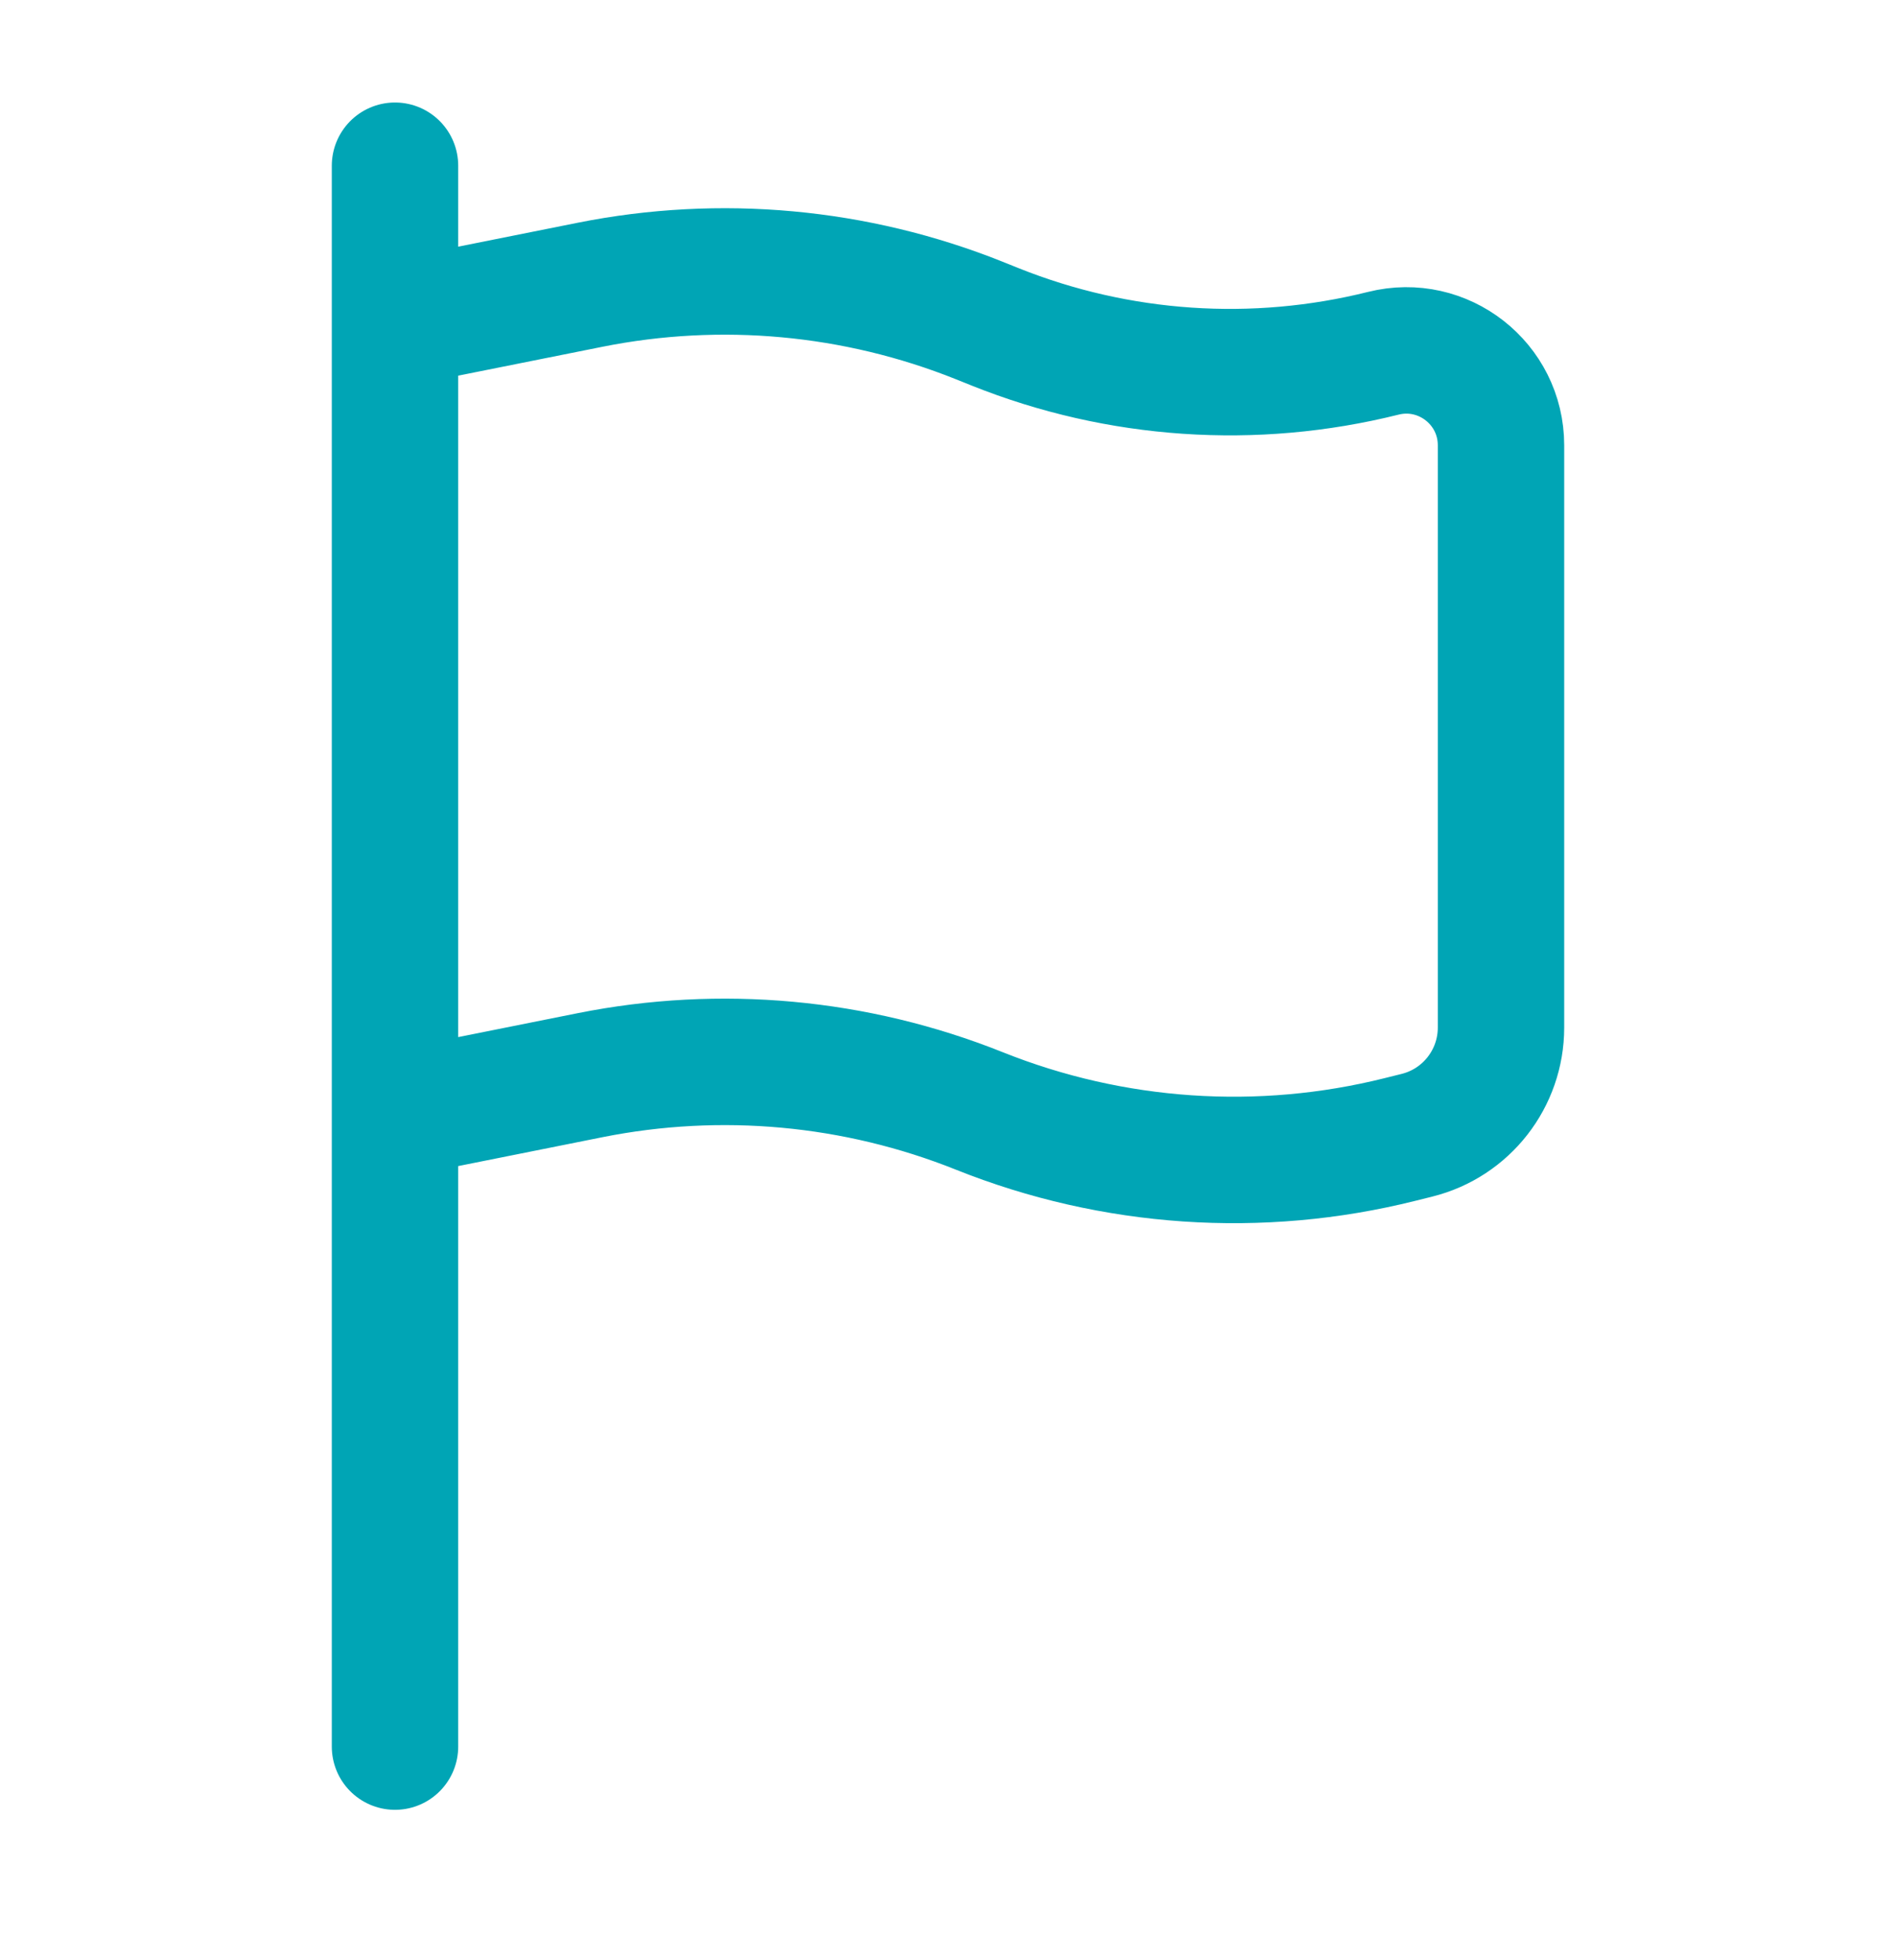 <svg width="30" height="31" viewBox="0 0 30 31" fill="none" xmlns="http://www.w3.org/2000/svg">
<g id="icon/flag">
<path id="Vector" d="M6.25 27.621V17.621M6.25 17.621V5.121M6.25 17.621L9.338 17.003C11.402 16.591 13.54 16.787 15.494 17.568C17.611 18.415 19.941 18.573 22.152 18.02L22.421 17.953C23.202 17.758 23.75 17.056 23.75 16.25V7.042C23.75 6.066 22.833 5.35 21.887 5.587C19.848 6.096 17.7 5.951 15.748 5.17L15.494 5.068C13.54 4.287 11.402 4.091 9.338 4.503L6.25 5.121M6.25 5.121V2.621" stroke="#00A5B5" stroke-width="2" stroke-linecap="round"/>
</g>
</svg>
